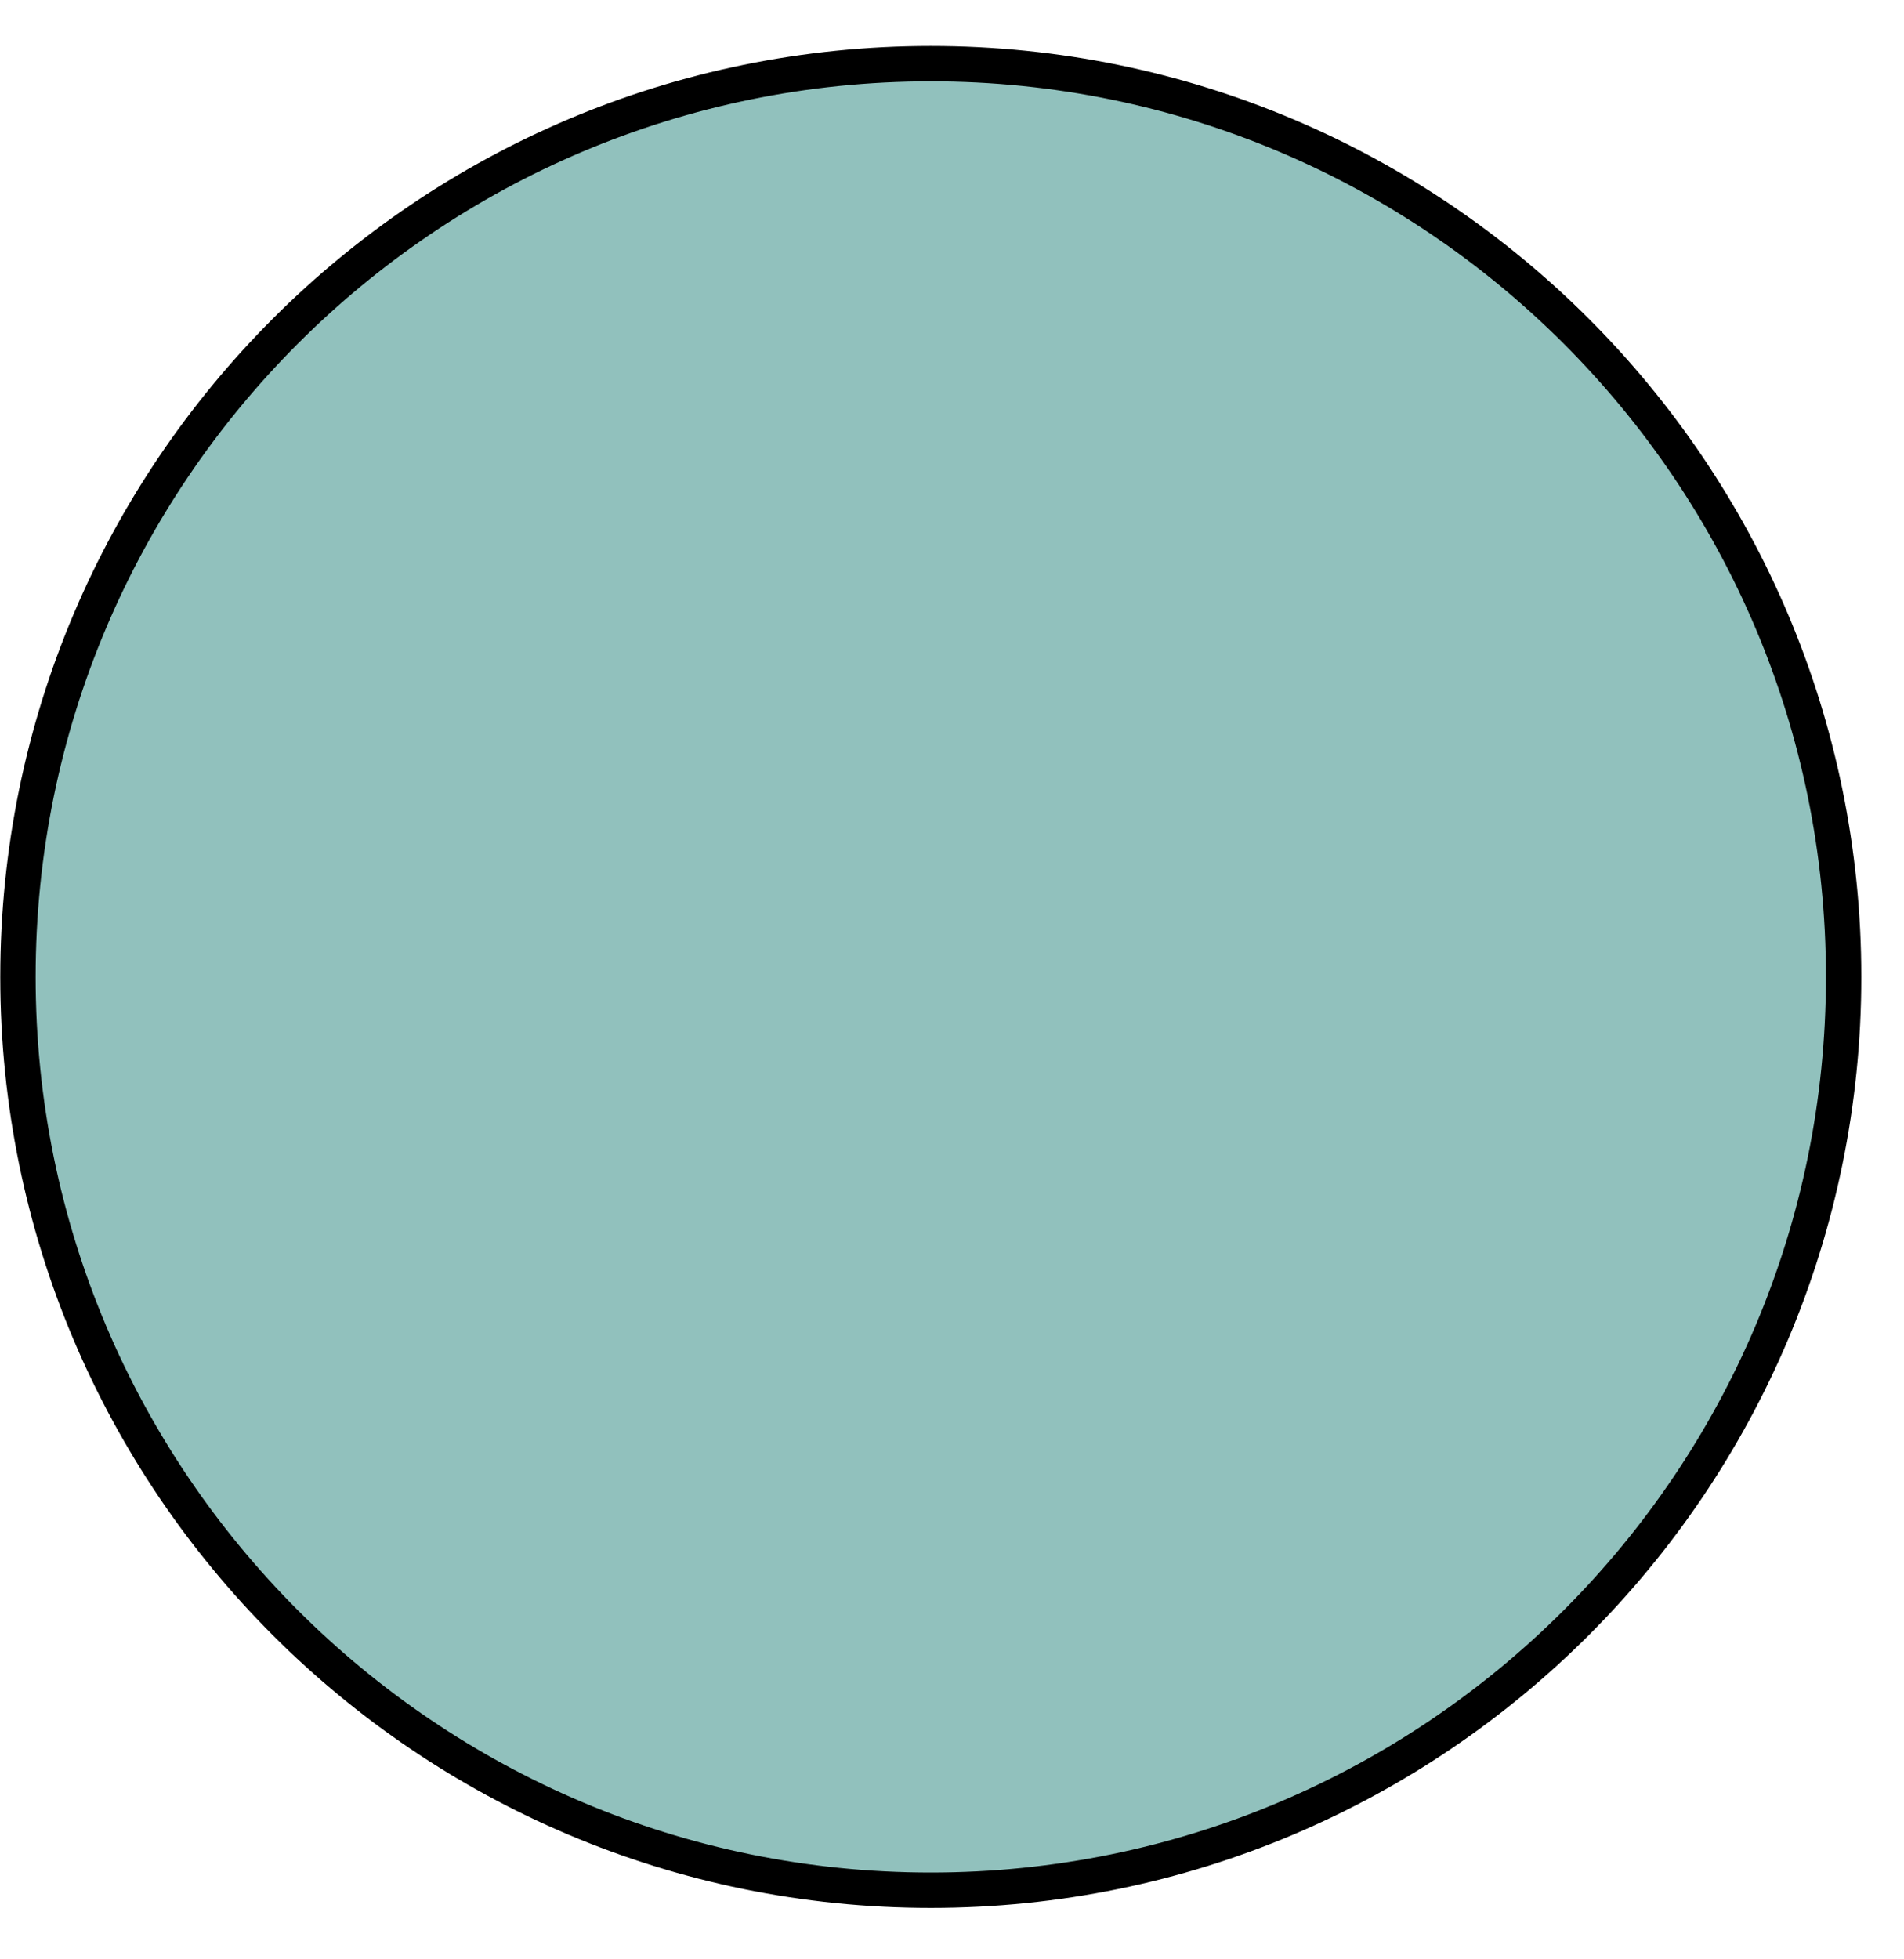 <svg width="35" height="36" viewBox="0 0 35 36" fill="none" xmlns="http://www.w3.org/2000/svg">
<path d="M17.11 34.73C26.377 34.73 33.89 27.218 33.89 17.95C33.89 8.683 26.377 1.17 17.11 1.17C7.843 1.17 0.33 8.683 0.33 17.95C0.33 27.218 7.843 34.73 17.11 34.73Z" fill="#91C1BD" stroke="black" stroke-width="0.65" stroke-miterlimit="10"/>
</svg>
